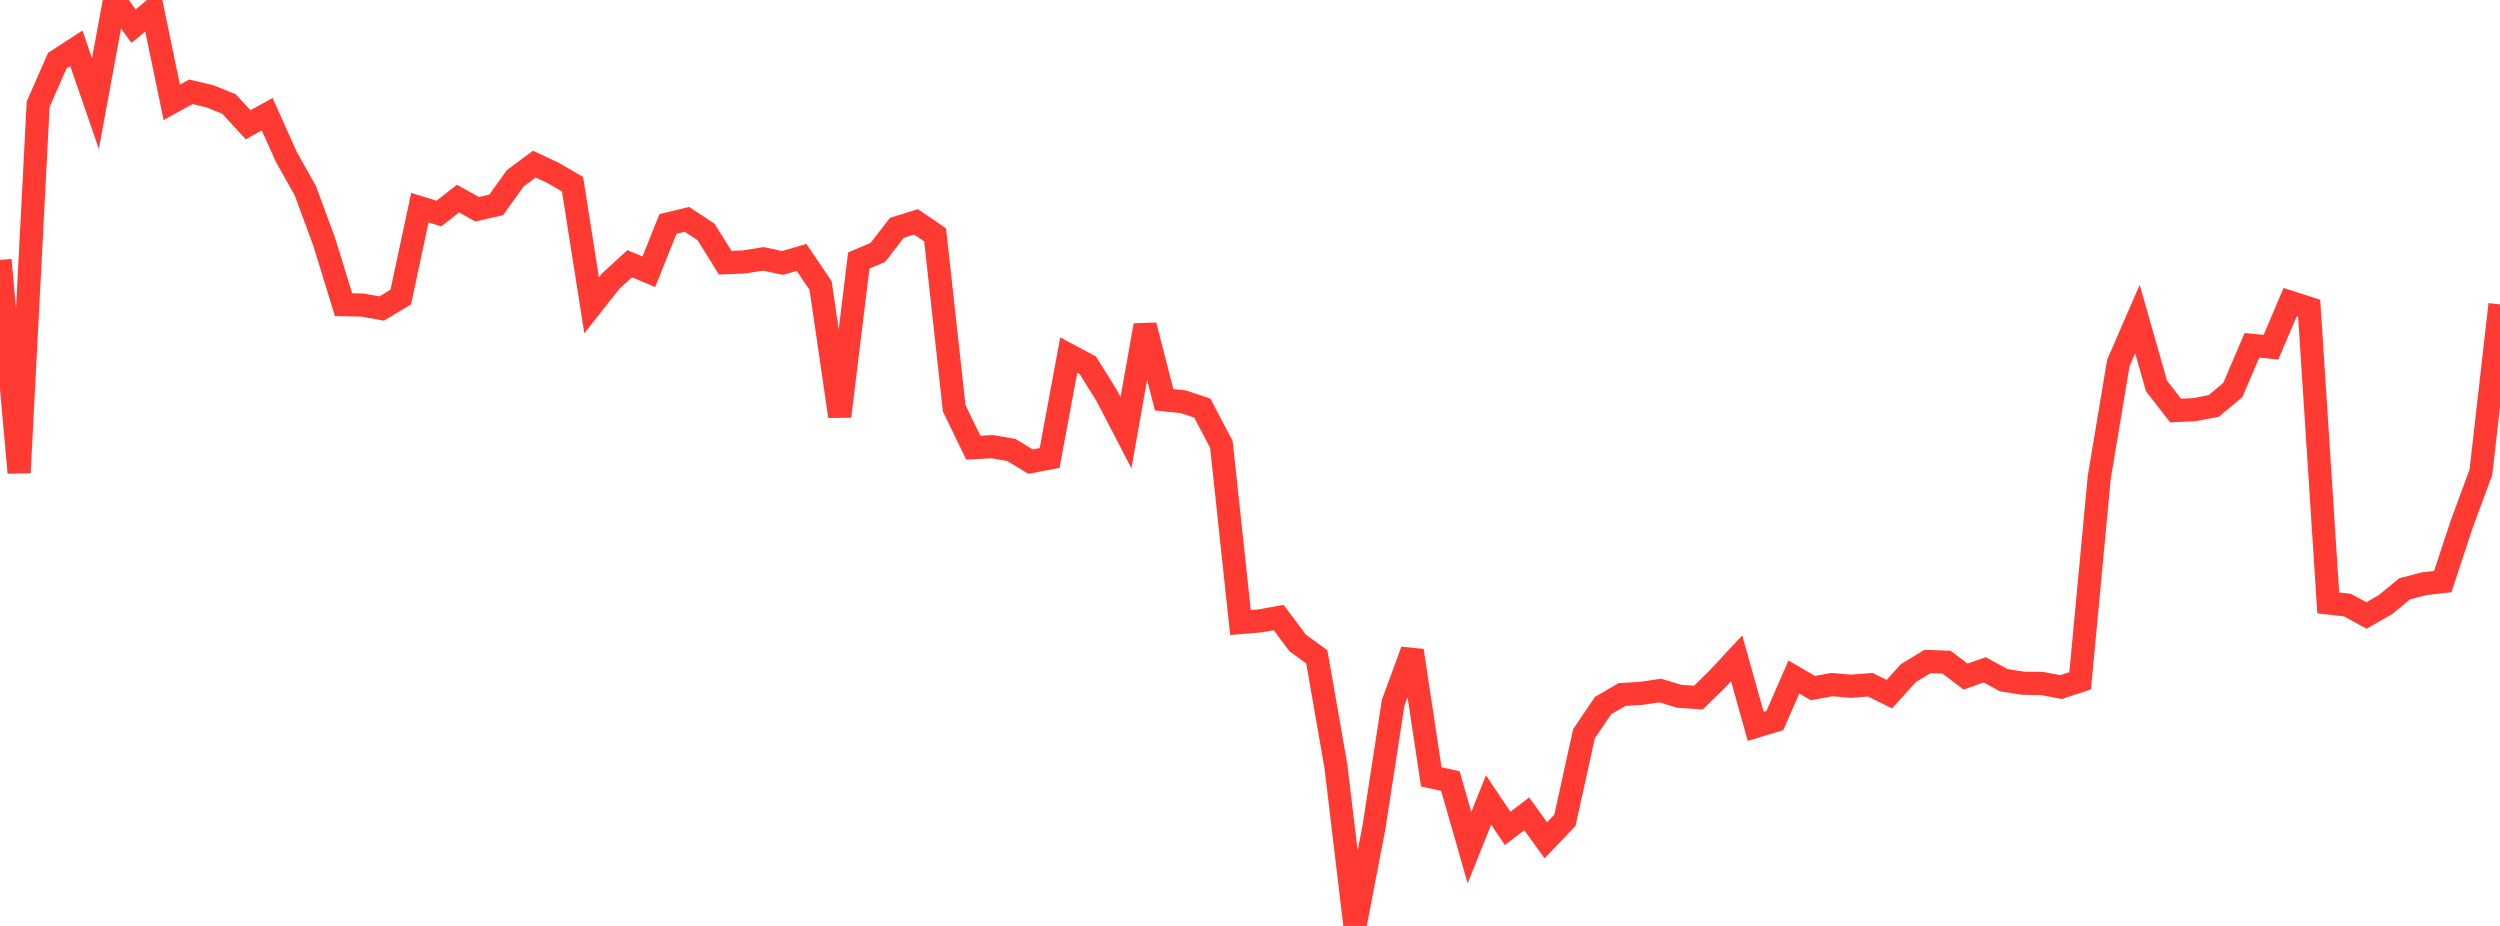 <?xml version="1.0" standalone="no"?>
<!DOCTYPE svg PUBLIC "-//W3C//DTD SVG 1.1//EN" "http://www.w3.org/Graphics/SVG/1.1/DTD/svg11.dtd">

<svg width="135" height="50" viewBox="0 0 135 50" preserveAspectRatio="none" 
  xmlns="http://www.w3.org/2000/svg"
  xmlns:xlink="http://www.w3.org/1999/xlink">


<polyline points="0.0, 14.036 1.031, 25.525 2.061, 5.622 3.092, 3.276 4.122, 2.606 5.153, 5.592 6.183, 0.0 7.214, 1.411 8.244, 0.556 9.275, 5.526 10.305, 4.957 11.336, 5.199 12.366, 5.617 13.397, 6.737 14.427, 6.166 15.458, 8.467 16.489, 10.3 17.519, 13.095 18.55, 16.451 19.58, 16.473 20.611, 16.66 21.641, 16.041 22.672, 11.213 23.702, 11.531 24.733, 10.723 25.763, 11.299 26.794, 11.063 27.824, 9.626 28.855, 8.862 29.885, 9.348 30.916, 9.946 31.947, 16.488 32.977, 15.179 34.008, 14.239 35.038, 14.677 36.069, 12.094 37.099, 11.846 38.13, 12.529 39.16, 14.184 40.191, 14.143 41.221, 13.978 42.252, 14.198 43.282, 13.899 44.313, 15.42 45.344, 22.481 46.374, 14.067 47.405, 13.629 48.435, 12.298 49.466, 11.98 50.496, 12.683 51.527, 22.051 52.557, 24.174 53.588, 24.119 54.618, 24.301 55.649, 24.927 56.679, 24.731 57.71, 19.172 58.74, 19.723 59.771, 21.377 60.802, 23.365 61.832, 17.568 62.863, 21.587 63.893, 21.693 64.924, 22.037 65.954, 23.997 66.985, 33.617 68.015, 33.531 69.046, 33.345 70.076, 34.719 71.107, 35.471 72.137, 41.368 73.168, 50.0 74.198, 44.647 75.229, 37.95 76.26, 35.134 77.29, 41.951 78.321, 42.177 79.351, 45.772 80.382, 43.196 81.412, 44.734 82.443, 43.947 83.473, 45.374 84.504, 44.296 85.534, 39.626 86.565, 38.1 87.595, 37.503 88.626, 37.441 89.656, 37.29 90.687, 37.601 91.718, 37.668 92.748, 36.66 93.779, 35.553 94.809, 39.225 95.84, 38.913 96.87, 36.558 97.901, 37.157 98.931, 36.967 99.962, 37.057 100.992, 36.974 102.023, 37.484 103.053, 36.348 104.084, 35.721 105.115, 35.758 106.145, 36.536 107.176, 36.17 108.206, 36.733 109.237, 36.893 110.267, 36.907 111.298, 37.102 112.328, 36.761 113.359, 25.777 114.389, 19.604 115.42, 17.229 116.45, 20.838 117.481, 22.168 118.511, 22.12 119.542, 21.921 120.573, 21.058 121.603, 18.648 122.634, 18.748 123.664, 16.319 124.695, 16.65 125.725, 32.558 126.756, 32.673 127.786, 33.234 128.817, 32.648 129.847, 31.796 130.878, 31.525 131.908, 31.406 132.939, 28.285 133.969, 25.495 135.0, 16.437" fill="none" stroke="#ff3a33" stroke-width="1.25"/>

</svg>